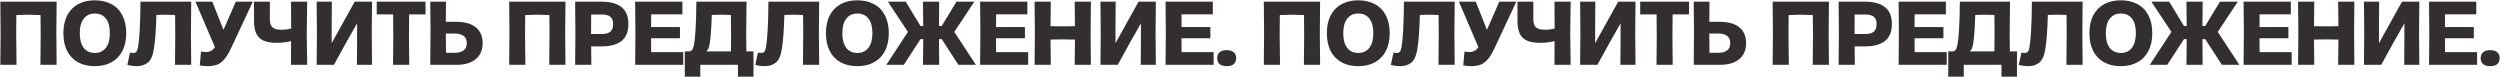 <?xml version="1.0" encoding="UTF-8"?> <svg xmlns="http://www.w3.org/2000/svg" width="2662" height="82" viewBox="0 0 2662 82" fill="none"> <path d="M43.324 35.438L43.13 16.038L30.326 15.65L17.425 16.038L17.231 35.438L17.619 69H0.353L0.644 35.438L0.353 1.779H60.299L60.008 35.438L60.299 69H43.033L43.324 35.438ZM100.859 70.455C94.004 70.455 88.055 69.065 83.011 66.284C78.031 63.503 74.184 59.494 71.468 54.256C68.816 48.953 67.491 42.648 67.491 35.341C67.491 28.034 68.816 21.761 71.468 16.523C74.184 11.285 78.031 7.276 83.011 4.495C88.055 1.714 94.004 0.324 100.859 0.324C107.778 0.324 113.76 1.714 118.804 4.495C123.848 7.211 127.695 11.188 130.347 16.426C133.063 21.664 134.421 27.969 134.421 35.341C134.421 42.648 133.063 48.953 130.347 54.256C127.631 59.494 123.751 63.503 118.707 66.284C113.727 69.065 107.778 70.455 100.859 70.455ZM84.951 35.341C84.951 42.066 86.341 47.272 89.122 50.958C91.967 54.579 95.912 56.39 100.956 56.39C105.935 56.39 109.847 54.579 112.693 50.958C115.538 47.272 116.961 42.066 116.961 35.341C116.961 28.551 115.57 23.378 112.79 19.821C110.009 16.2 106.064 14.389 100.956 14.389C95.976 14.389 92.064 16.2 89.219 19.821C86.373 23.442 84.951 28.616 84.951 35.341ZM145.785 70.455C142.358 70.455 138.963 70.002 135.6 69.097L138.413 56.002C139.771 56.261 140.935 56.39 141.905 56.39C143.263 56.39 144.33 56.002 145.106 55.226C145.882 54.385 146.497 52.769 146.949 50.376C148.501 41.711 149.374 25.512 149.568 1.779H203.597L203.306 35.438L203.597 69H186.331L186.622 35.438L186.428 15.941L176.243 15.65L166.543 15.941C166.091 32.884 165.121 45.397 163.633 53.48C162.405 60.205 160.174 64.732 156.94 67.06C153.772 69.323 150.053 70.455 145.785 70.455ZM220.904 70.455C217.994 70.455 215.278 70.164 212.756 69.582L214.017 54.935C216.474 55.258 218.155 55.42 219.061 55.42C221.001 55.42 222.714 55.097 224.202 54.45C225.754 53.739 227.306 52.348 228.858 50.279L208.1 1.779H226.045L237.879 31.558H238.073L251.071 1.779H269.21L246.124 51.152C243.537 56.713 240.95 60.884 238.364 63.665C235.842 66.446 233.223 68.256 230.507 69.097C227.855 70.002 224.654 70.455 220.904 70.455ZM294.998 45.623C288.855 45.623 284.005 44.815 280.448 43.198C276.891 41.517 274.337 38.962 272.785 35.535C271.233 32.108 270.457 27.581 270.457 21.955V1.779H287.335V20.597C287.335 24.606 288.273 27.452 290.148 29.133C292.088 30.814 295.16 31.655 299.363 31.655C303.243 31.655 306.8 31.235 310.033 30.394L309.839 1.779H327.105L326.62 35.341L327.105 69H309.839L309.936 43.78C304.827 45.009 299.848 45.623 294.998 45.623ZM380.034 69L380.228 42.616V25.35H379.937L368.879 44.847L355.59 69H337.16L337.451 35.341L337.16 1.779H353.359L353.165 28.163V45.429H353.456L377.706 1.779H396.136L395.845 35.438L396.136 69H380.034ZM418.776 39.9L418.582 15.359H401.122V1.779H453.114V15.359H435.654L435.46 39.9L435.751 69H418.485L418.776 39.9ZM458.423 32.916L458.132 1.779H474.913L474.719 23.216H485.583C494.96 23.216 502.009 25.188 506.729 29.133C511.515 33.078 513.907 38.639 513.907 45.817C513.907 53.318 511.418 59.074 506.438 63.083C501.524 67.028 494.895 69 486.553 69H458.132L458.423 32.916ZM474.913 56.196H484.613C488.299 56.196 491.274 55.388 493.537 53.771C495.865 52.09 497.029 49.503 497.029 46.011C497.029 42.519 495.93 39.932 493.731 38.251C491.533 36.57 488.429 35.729 484.419 35.729H474.719L474.913 56.196ZM585.13 35.438L584.936 16.038L572.132 15.65L559.231 16.038L559.037 35.438L559.425 69H542.159L542.45 35.438L542.159 1.779H602.105L601.814 35.438L602.105 69H584.839L585.13 35.438ZM612.691 35.341L612.4 1.779H640.336C659.542 1.779 669.145 9.668 669.145 25.447C669.145 33.66 666.72 39.706 661.87 43.586C657.02 47.466 649.842 49.406 640.336 49.406H629.472L629.666 69H612.4L612.691 35.341ZM640.918 36.214C644.992 36.214 647.999 35.373 649.939 33.692C651.879 31.946 652.849 29.23 652.849 25.544C652.849 22.052 651.879 19.498 649.939 17.881C647.999 16.264 644.992 15.456 640.918 15.456H629.472L629.375 36.214H640.918ZM676.586 35.438L676.295 1.779H726.638V15.262H693.367L693.27 28.842H724.019V40.773H693.27L693.367 55.517H727.511V69H676.295L676.586 35.438ZM729.176 54.741H733.25C734.737 54.741 735.901 54.288 736.742 53.383C737.647 52.478 738.359 50.699 738.876 48.048C740.428 40.029 741.301 24.606 741.495 1.779H794.942L794.554 35.438L794.748 54.741H802.314V81.61H785.824V69H745.666V81.61H729.176V54.741ZM778.258 54.741L778.452 35.438L778.258 15.941L768.073 15.65L757.888 15.941C757.565 28.939 756.821 39.221 755.657 46.787C755.01 50.796 753.846 53.383 752.165 54.547V54.741H778.258ZM814.434 70.455C811.006 70.455 807.611 70.002 804.249 69.097L807.062 56.002C808.42 56.261 809.584 56.39 810.554 56.39C811.912 56.39 812.979 56.002 813.755 55.226C814.531 54.385 815.145 52.769 815.598 50.376C817.15 41.711 818.023 25.512 818.217 1.779H872.246L871.955 35.438L872.246 69H854.98L855.271 35.438L855.077 15.941L844.892 15.65L835.192 15.941C834.739 32.884 833.769 45.397 832.282 53.48C831.053 60.205 828.822 64.732 825.589 67.06C822.42 69.323 818.702 70.455 814.434 70.455ZM912.832 70.455C905.977 70.455 900.028 69.065 894.984 66.284C890.005 63.503 886.157 59.494 883.441 54.256C880.79 48.953 879.464 42.648 879.464 35.341C879.464 28.034 880.79 21.761 883.441 16.523C886.157 11.285 890.005 7.276 894.984 4.495C900.028 1.714 905.977 0.324 912.832 0.324C919.751 0.324 925.733 1.714 930.777 4.495C935.821 7.211 939.669 11.188 942.32 16.426C945.036 21.664 946.394 27.969 946.394 35.341C946.394 42.648 945.036 48.953 942.32 54.256C939.604 59.494 935.724 63.503 930.68 66.284C925.701 69.065 919.751 70.455 912.832 70.455ZM896.924 35.341C896.924 42.066 898.314 47.272 901.095 50.958C903.94 54.579 907.885 56.39 912.929 56.39C917.908 56.39 921.821 54.579 924.666 50.958C927.511 47.272 928.934 42.066 928.934 35.341C928.934 28.551 927.544 23.378 924.763 19.821C921.982 16.2 918.038 14.389 912.929 14.389C907.95 14.389 904.037 16.2 901.192 19.821C898.347 23.442 896.924 28.616 896.924 35.341ZM1002.74 41.646H999.835L1000.03 69H982.763L983.054 41.646H980.144L962.393 69H943.769L966.758 33.983L945.418 1.779H964.43L980.144 27.678H983.054L982.763 1.779H1000.03L999.835 27.678H1002.74L1018.46 1.779H1037.47L1016.13 33.983L1039.12 69H1020.5L1002.74 41.646ZM1043.9 35.438L1043.61 1.779H1093.95V15.262H1060.68L1060.58 28.842H1091.33V40.773H1060.58L1060.68 55.517H1094.82V69H1043.61L1043.9 35.438ZM1101.92 35.438L1101.63 1.779H1118.89L1118.6 27.872L1131.6 28.066L1144.6 27.872L1144.31 1.779H1161.57L1161.28 35.438L1161.57 69H1144.31L1144.6 42.131L1131.6 41.937L1118.6 42.131L1118.89 69H1101.63L1101.92 35.438ZM1214.65 69L1214.84 42.616V25.35H1214.55L1203.49 44.847L1190.2 69H1171.77L1172.06 35.341L1171.77 1.779H1187.97L1187.78 28.163V45.429H1188.07L1212.32 1.779H1230.75L1230.46 35.438L1230.75 69H1214.65ZM1241.36 35.438L1241.07 1.779H1291.41V15.262H1258.14L1258.05 28.842H1288.79V40.773H1258.05L1258.14 55.517H1292.29V69H1241.07L1241.36 35.438ZM1306.17 70.455C1302.94 70.455 1300.45 69.744 1298.7 68.321C1296.96 66.834 1296.08 64.7 1296.08 61.919C1296.08 59.203 1296.96 57.101 1298.7 55.614C1300.45 54.127 1302.94 53.383 1306.17 53.383C1309.41 53.383 1311.9 54.127 1313.64 55.614C1315.39 57.101 1316.26 59.203 1316.26 61.919C1316.26 64.7 1315.39 66.834 1313.64 68.321C1311.9 69.744 1309.41 70.455 1306.17 70.455ZM1388.67 35.438L1388.48 16.038L1375.67 15.65L1362.77 16.038L1362.58 35.438L1362.97 69H1345.7L1345.99 35.438L1345.7 1.779H1405.65L1405.36 35.438L1405.65 69H1388.38L1388.67 35.438ZM1446.21 70.455C1439.35 70.455 1433.4 69.065 1428.36 66.284C1423.38 63.503 1419.53 59.494 1416.82 54.256C1414.16 48.953 1412.84 42.648 1412.84 35.341C1412.84 28.034 1414.16 21.761 1416.82 16.523C1419.53 11.285 1423.38 7.276 1428.36 4.495C1433.4 1.714 1439.35 0.324 1446.21 0.324C1453.13 0.324 1459.11 1.714 1464.15 4.495C1469.2 7.211 1473.04 11.188 1475.69 16.426C1478.41 21.664 1479.77 27.969 1479.77 35.341C1479.77 42.648 1478.41 48.953 1475.69 54.256C1472.98 59.494 1469.1 63.503 1464.05 66.284C1459.08 69.065 1453.13 70.455 1446.21 70.455ZM1430.3 35.341C1430.3 42.066 1431.69 47.272 1434.47 50.958C1437.32 54.579 1441.26 56.39 1446.3 56.39C1451.28 56.39 1455.2 54.579 1458.04 50.958C1460.89 47.272 1462.31 42.066 1462.31 35.341C1462.31 28.551 1460.92 23.378 1458.14 19.821C1455.36 16.2 1451.41 14.389 1446.3 14.389C1441.32 14.389 1437.41 16.2 1434.57 19.821C1431.72 23.442 1430.3 28.616 1430.3 35.341ZM1491.13 70.455C1487.71 70.455 1484.31 70.002 1480.95 69.097L1483.76 56.002C1485.12 56.261 1486.28 56.39 1487.25 56.39C1488.61 56.39 1489.68 56.002 1490.45 55.226C1491.23 54.385 1491.85 52.769 1492.3 50.376C1493.85 41.711 1494.72 25.512 1494.92 1.779H1548.95L1548.65 35.438L1548.95 69H1531.68L1531.97 35.438L1531.78 15.941L1521.59 15.65L1511.89 15.941C1511.44 32.884 1510.47 45.397 1508.98 53.48C1507.75 60.205 1505.52 64.732 1502.29 67.06C1499.12 69.323 1495.4 70.455 1491.13 70.455ZM1566.25 70.455C1563.34 70.455 1560.63 70.164 1558.1 69.582L1559.36 54.935C1561.82 55.258 1563.5 55.42 1564.41 55.42C1566.35 55.42 1568.06 55.097 1569.55 54.45C1571.1 53.739 1572.65 52.348 1574.21 50.279L1553.45 1.779H1571.39L1583.23 31.558H1583.42L1596.42 1.779H1614.56L1591.47 51.152C1588.89 56.713 1586.3 60.884 1583.71 63.665C1581.19 66.446 1578.57 68.256 1575.85 69.097C1573.2 70.002 1570 70.455 1566.25 70.455ZM1640.35 45.623C1634.2 45.623 1629.35 44.815 1625.8 43.198C1622.24 41.517 1619.69 38.962 1618.13 35.535C1616.58 32.108 1615.81 27.581 1615.81 21.955V1.779H1632.68V20.597C1632.68 24.606 1633.62 27.452 1635.5 29.133C1637.44 30.814 1640.51 31.655 1644.71 31.655C1648.59 31.655 1652.15 31.235 1655.38 30.394L1655.19 1.779H1672.45L1671.97 35.341L1672.45 69H1655.19L1655.28 43.78C1650.18 45.009 1645.2 45.623 1640.35 45.623ZM1725.38 69L1725.58 42.616V25.35H1725.29L1714.23 44.847L1700.94 69H1682.51L1682.8 35.341L1682.51 1.779H1698.71L1698.51 28.163V45.429H1698.8L1723.05 1.779H1741.48L1741.19 35.438L1741.48 69H1725.38ZM1764.12 39.9L1763.93 15.359H1746.47V1.779H1798.46V15.359H1781L1780.81 39.9L1781.1 69H1763.83L1764.12 39.9ZM1803.77 32.916L1803.48 1.779H1820.26L1820.07 23.216H1830.93C1840.31 23.216 1847.36 25.188 1852.08 29.133C1856.86 33.078 1859.26 38.639 1859.26 45.817C1859.26 53.318 1856.77 59.074 1851.79 63.083C1846.87 67.028 1840.24 69 1831.9 69H1803.48L1803.77 32.916ZM1820.26 56.196H1829.96C1833.65 56.196 1836.62 55.388 1838.89 53.771C1841.21 52.09 1842.38 49.503 1842.38 46.011C1842.38 42.519 1841.28 39.932 1839.08 38.251C1836.88 36.57 1833.78 35.729 1829.77 35.729H1820.07L1820.26 56.196ZM1930.48 35.438L1930.28 16.038L1917.48 15.65L1904.58 16.038L1904.38 35.438L1904.77 69H1887.51L1887.8 35.438L1887.51 1.779H1947.45L1947.16 35.438L1947.45 69H1930.19L1930.48 35.438ZM1958.04 35.341L1957.75 1.779H1985.68C2004.89 1.779 2014.49 9.668 2014.49 25.447C2014.49 33.66 2012.07 39.706 2007.22 43.586C2002.37 47.466 1995.19 49.406 1985.68 49.406H1974.82L1975.01 69H1957.75L1958.04 35.341ZM1986.27 36.214C1990.34 36.214 1993.35 35.373 1995.29 33.692C1997.23 31.946 1998.2 29.23 1998.2 25.544C1998.2 22.052 1997.23 19.498 1995.29 17.881C1993.35 16.264 1990.34 15.456 1986.27 15.456H1974.82L1974.72 36.214H1986.27ZM2021.93 35.438L2021.64 1.779H2071.99V15.262H2038.72L2038.62 28.842H2069.37V40.773H2038.62L2038.72 55.517H2072.86V69H2021.64L2021.93 35.438ZM2074.52 54.741H2078.6C2080.09 54.741 2081.25 54.288 2082.09 53.383C2083 52.478 2083.71 50.699 2084.22 48.048C2085.78 40.029 2086.65 24.606 2086.84 1.779H2140.29L2139.9 35.438L2140.1 54.741H2147.66V81.61H2131.17V69H2091.01V81.61H2074.52V54.741ZM2123.61 54.741L2123.8 35.438L2123.61 15.941L2113.42 15.65L2103.24 15.941C2102.91 28.939 2102.17 39.221 2101.01 46.787C2100.36 50.796 2099.19 53.383 2097.51 54.547V54.741H2123.61ZM2159.78 70.455C2156.35 70.455 2152.96 70.002 2149.6 69.097L2152.41 56.002C2153.77 56.261 2154.93 56.39 2155.9 56.39C2157.26 56.39 2158.33 56.002 2159.1 55.226C2159.88 54.385 2160.49 52.769 2160.95 50.376C2162.5 41.711 2163.37 25.512 2163.57 1.779H2217.59L2217.3 35.438L2217.59 69H2200.33L2200.62 35.438L2200.43 15.941L2190.24 15.65L2180.54 15.941C2180.09 32.884 2179.12 45.397 2177.63 53.48C2176.4 60.205 2174.17 64.732 2170.94 67.06C2167.77 69.323 2164.05 70.455 2159.78 70.455ZM2258.18 70.455C2251.33 70.455 2245.38 69.065 2240.33 66.284C2235.35 63.503 2231.51 59.494 2228.79 54.256C2226.14 48.953 2224.81 42.648 2224.81 35.341C2224.81 28.034 2226.14 21.761 2228.79 16.523C2231.51 11.285 2235.35 7.276 2240.33 4.495C2245.38 1.714 2251.33 0.324 2258.18 0.324C2265.1 0.324 2271.08 1.714 2276.13 4.495C2281.17 7.211 2285.02 11.188 2287.67 16.426C2290.38 21.664 2291.74 27.969 2291.74 35.341C2291.74 42.648 2290.38 48.953 2287.67 54.256C2284.95 59.494 2281.07 63.503 2276.03 66.284C2271.05 69.065 2265.1 70.455 2258.18 70.455ZM2242.27 35.341C2242.27 42.066 2243.66 47.272 2246.44 50.958C2249.29 54.579 2253.23 56.39 2258.28 56.39C2263.26 56.39 2267.17 54.579 2270.01 50.958C2272.86 47.272 2274.28 42.066 2274.28 35.341C2274.28 28.551 2272.89 23.378 2270.11 19.821C2267.33 16.2 2263.39 14.389 2258.28 14.389C2253.3 14.389 2249.39 16.2 2246.54 19.821C2243.69 23.442 2242.27 28.616 2242.27 35.341ZM2348.09 41.646H2345.18L2345.38 69H2328.11L2328.4 41.646H2325.49L2307.74 69H2289.12L2312.11 33.983L2290.77 1.779H2309.78L2325.49 27.678H2328.4L2328.11 1.779H2345.38L2345.18 27.678H2348.09L2363.81 1.779H2382.82L2361.48 33.983L2384.47 69H2365.84L2348.09 41.646ZM2389.25 35.438L2388.96 1.779H2439.3V15.262H2406.03L2405.93 28.842H2436.68V40.773H2405.93L2406.03 55.517H2440.17V69H2388.96L2389.25 35.438ZM2447.27 35.438L2446.98 1.779H2464.24L2463.95 27.872L2476.95 28.066L2489.95 27.872L2489.66 1.779H2506.92L2506.63 35.438L2506.92 69H2489.66L2489.95 42.131L2476.95 41.937L2463.95 42.131L2464.24 69H2446.98L2447.27 35.438ZM2560 69L2560.19 42.616V25.35H2559.9L2548.84 44.847L2535.55 69H2517.12L2517.41 35.341L2517.12 1.779H2533.32L2533.13 28.163V45.429H2533.42L2557.67 1.779H2576.1L2575.81 35.438L2576.1 69H2560ZM2586.71 35.438L2586.42 1.779H2636.76V15.262H2603.49L2603.39 28.842H2634.14V40.773H2603.39L2603.49 55.517H2637.63V69H2586.42L2586.71 35.438ZM2651.52 70.455C2648.29 70.455 2645.8 69.744 2644.05 68.321C2642.31 66.834 2641.43 64.7 2641.43 61.919C2641.43 59.203 2642.31 57.101 2644.05 55.614C2645.8 54.127 2648.29 53.383 2651.52 53.383C2654.75 53.383 2657.24 54.127 2658.99 55.614C2660.74 57.101 2661.61 59.203 2661.61 61.919C2661.61 64.7 2660.74 66.834 2658.99 68.321C2657.24 69.744 2654.75 70.455 2651.52 70.455Z" fill="#332F2F"></path> </svg> 